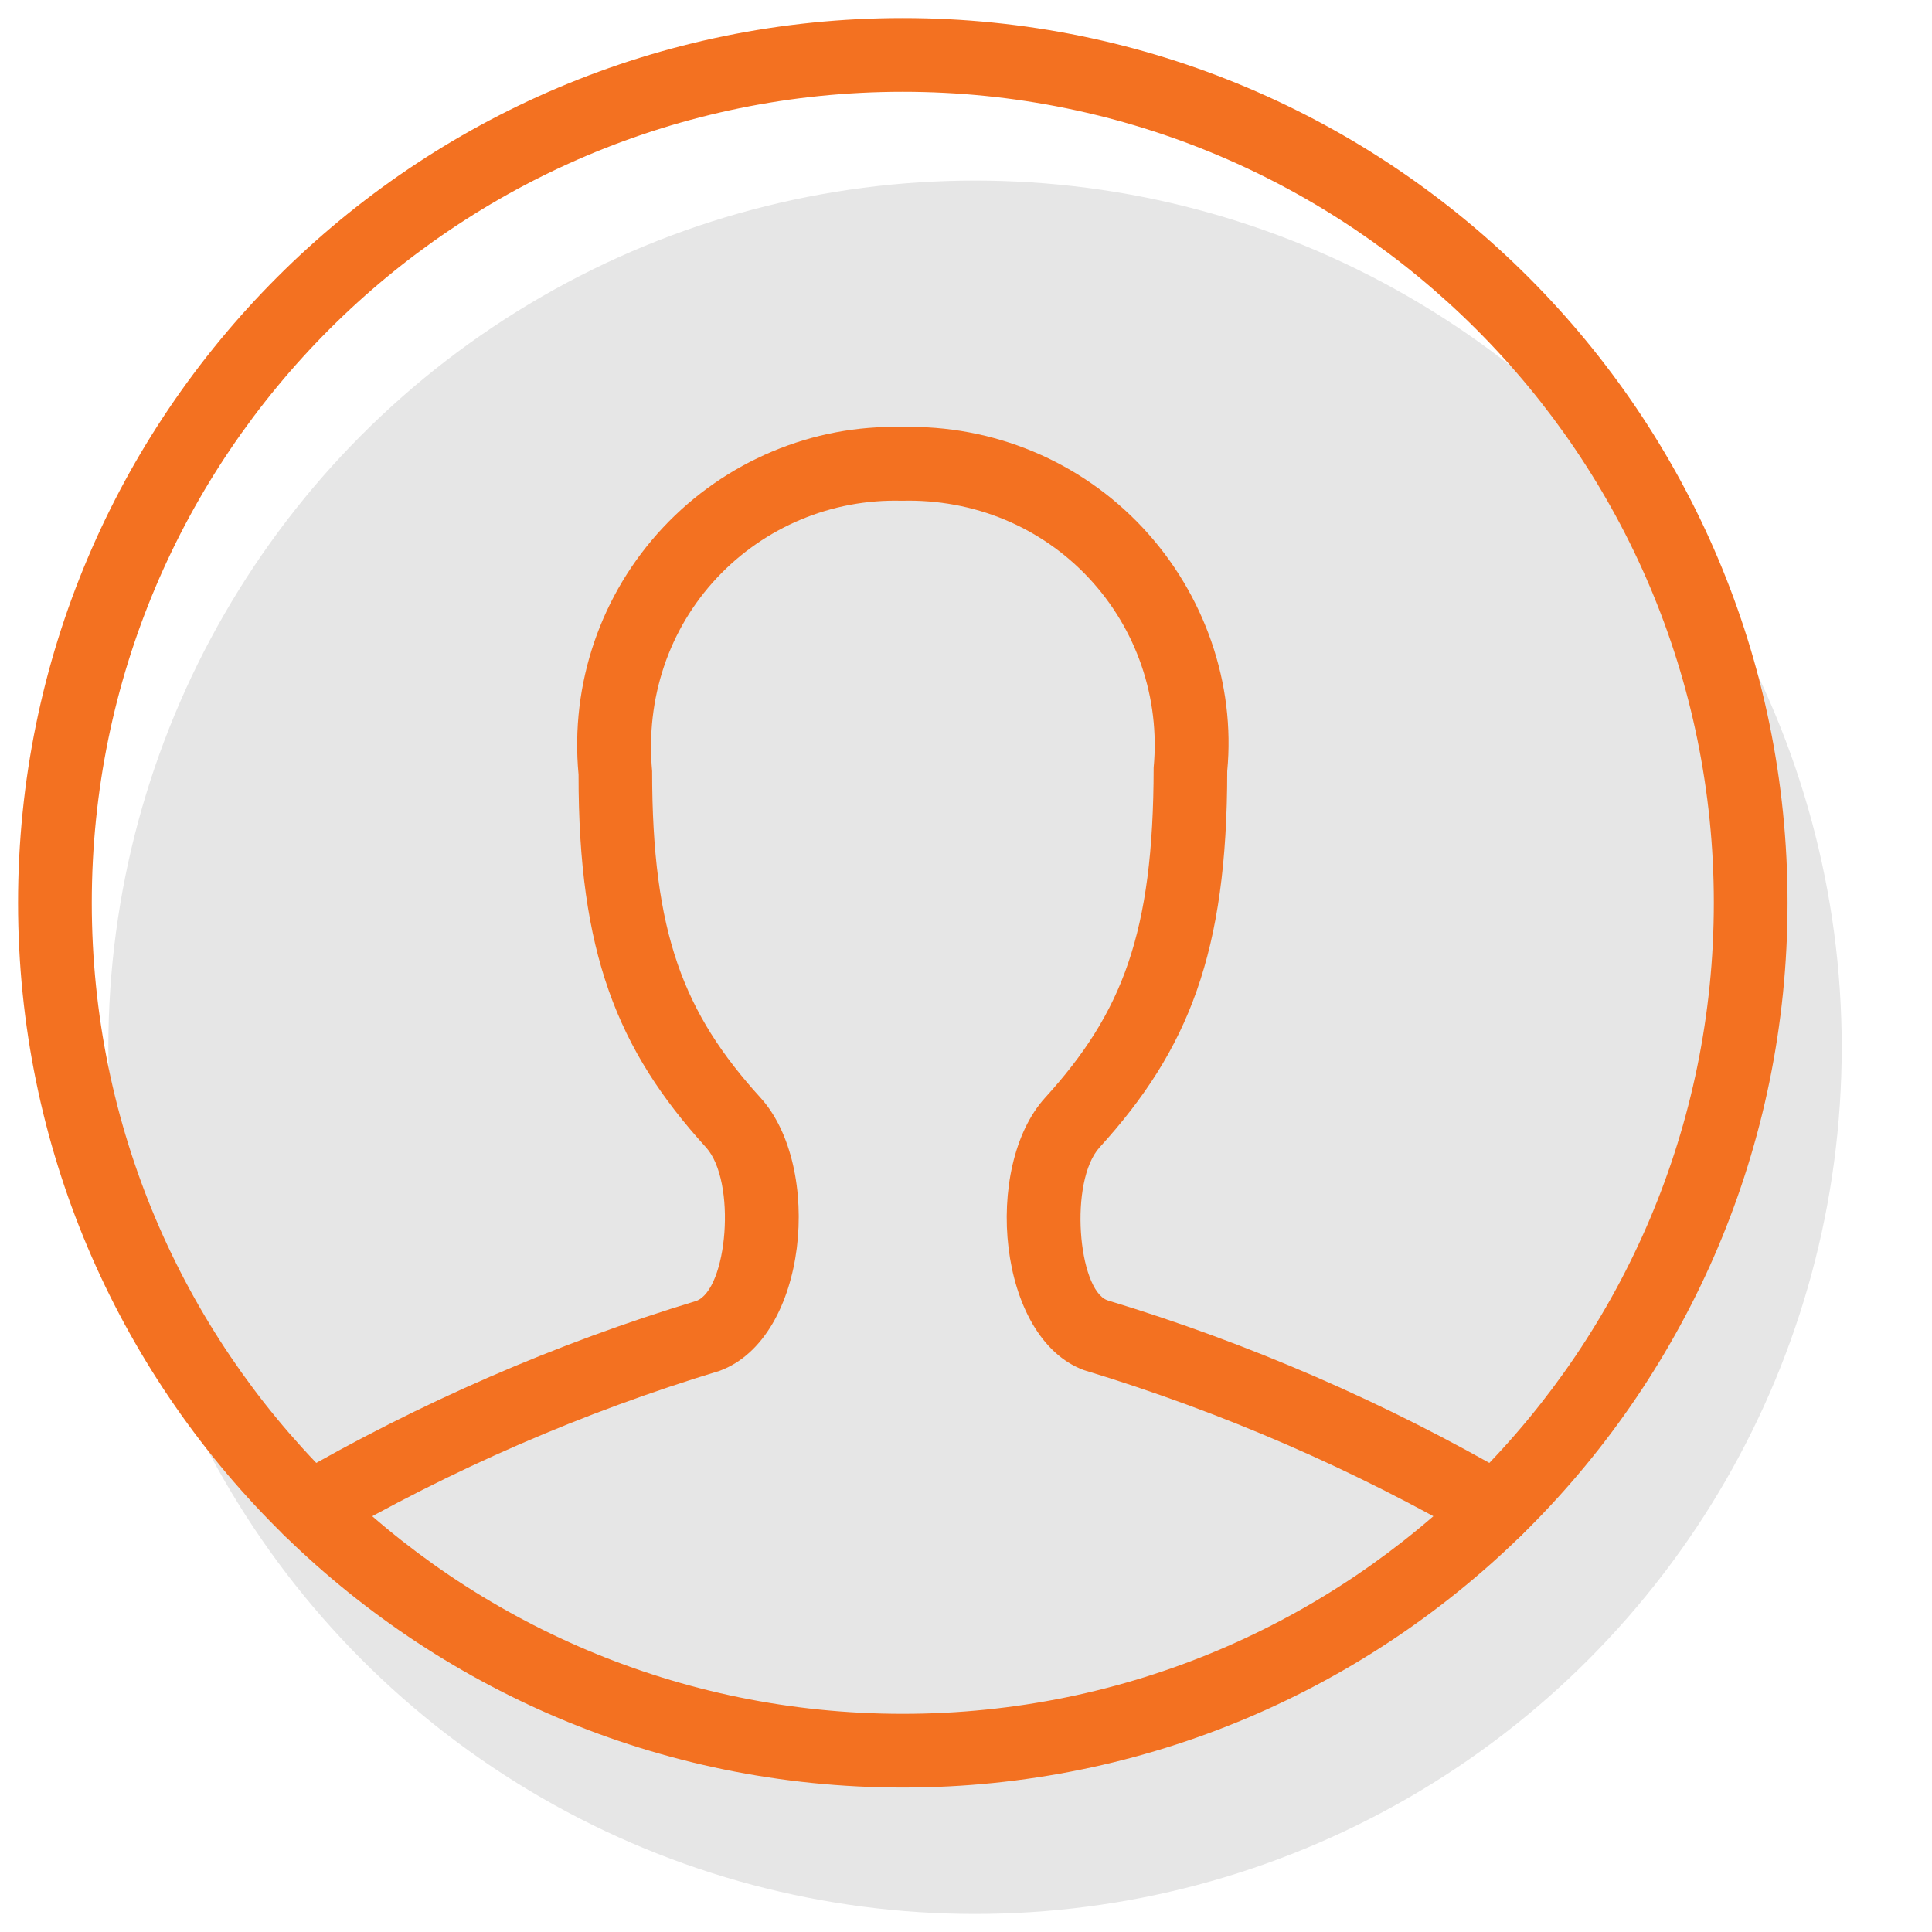 <?xml version="1.0" encoding="UTF-8"?>
<svg width="107px" height="107px" viewBox="0 0 107 107" version="1.1" xmlns="http://www.w3.org/2000/svg" xmlns:xlink="http://www.w3.org/1999/xlink">
    <!-- Generator: Sketch 52.2 (67145) - http://www.bohemiancoding.com/sketch -->
    <title>Slice</title>
    <desc>Created with Sketch.</desc>
    <g id="Welcome" stroke="none" stroke-width="1" fill="none" fill-rule="evenodd">
        <g id="icon-team" transform="translate(1, 1)">
            <circle id="Oval-2" fill="#E6E6E6" cx="53" cy="57" r="48"></circle>
            <g id="Light" fill="#F37121" fill-rule="nonzero">
                <path d="M49,98 C21.938,98 0,76.062 0,49 C0,21.938 21.938,0 49,0 C76.062,0 98,21.938 98,49 C98,76.062 76.062,98 49,98 Z M49,93.917 C73.807,93.917 93.917,73.807 93.917,49 C93.917,24.193 73.807,4.083 49,4.083 C24.193,4.083 4.083,24.193 4.083,49 C4.083,73.807 24.193,93.917 49,93.917 Z" id="Oval"></path>
                <path d="M17.19,84.335 C16.215,84.901 14.965,84.569 14.4,83.593 C13.834,82.618 14.166,81.368 15.142,80.803 C22.251,76.681 29.813,73.395 37.562,71.05 C39.288,70.412 39.81,64.425 38.097,62.541 C33.17,57.119 31.033,51.733 31.042,41.898 C30.571,36.88 32.273,31.9 35.717,28.22 C39.161,24.54 44.018,22.513 48.944,22.651 C53.982,22.513 58.839,24.54 62.283,28.22 C65.727,31.9 67.429,36.88 66.967,41.707 C66.967,51.744 64.835,57.113 59.902,62.542 C58.19,64.425 58.712,70.412 60.323,71.011 C68.187,73.395 75.749,76.681 82.858,80.803 C83.834,81.368 84.166,82.618 83.6,83.593 C83.035,84.569 81.785,84.901 80.81,84.335 C73.974,80.371 66.701,77.211 59.024,74.88 C54.237,73.113 53.409,63.614 56.881,59.795 C61.139,55.109 62.883,50.715 62.892,41.516 C63.254,37.662 61.947,33.837 59.302,31.01 C56.656,28.184 52.926,26.626 48.944,26.733 C45.074,26.626 41.344,28.184 38.698,31.01 C36.053,33.837 34.746,37.662 35.117,41.707 C35.117,50.705 36.866,55.115 41.119,59.795 C44.591,63.614 43.763,73.113 38.861,74.919 C31.299,77.211 24.026,80.371 17.19,84.335 Z" id="Shape"></path>
            </g>
        </g>
    </g>
</svg>